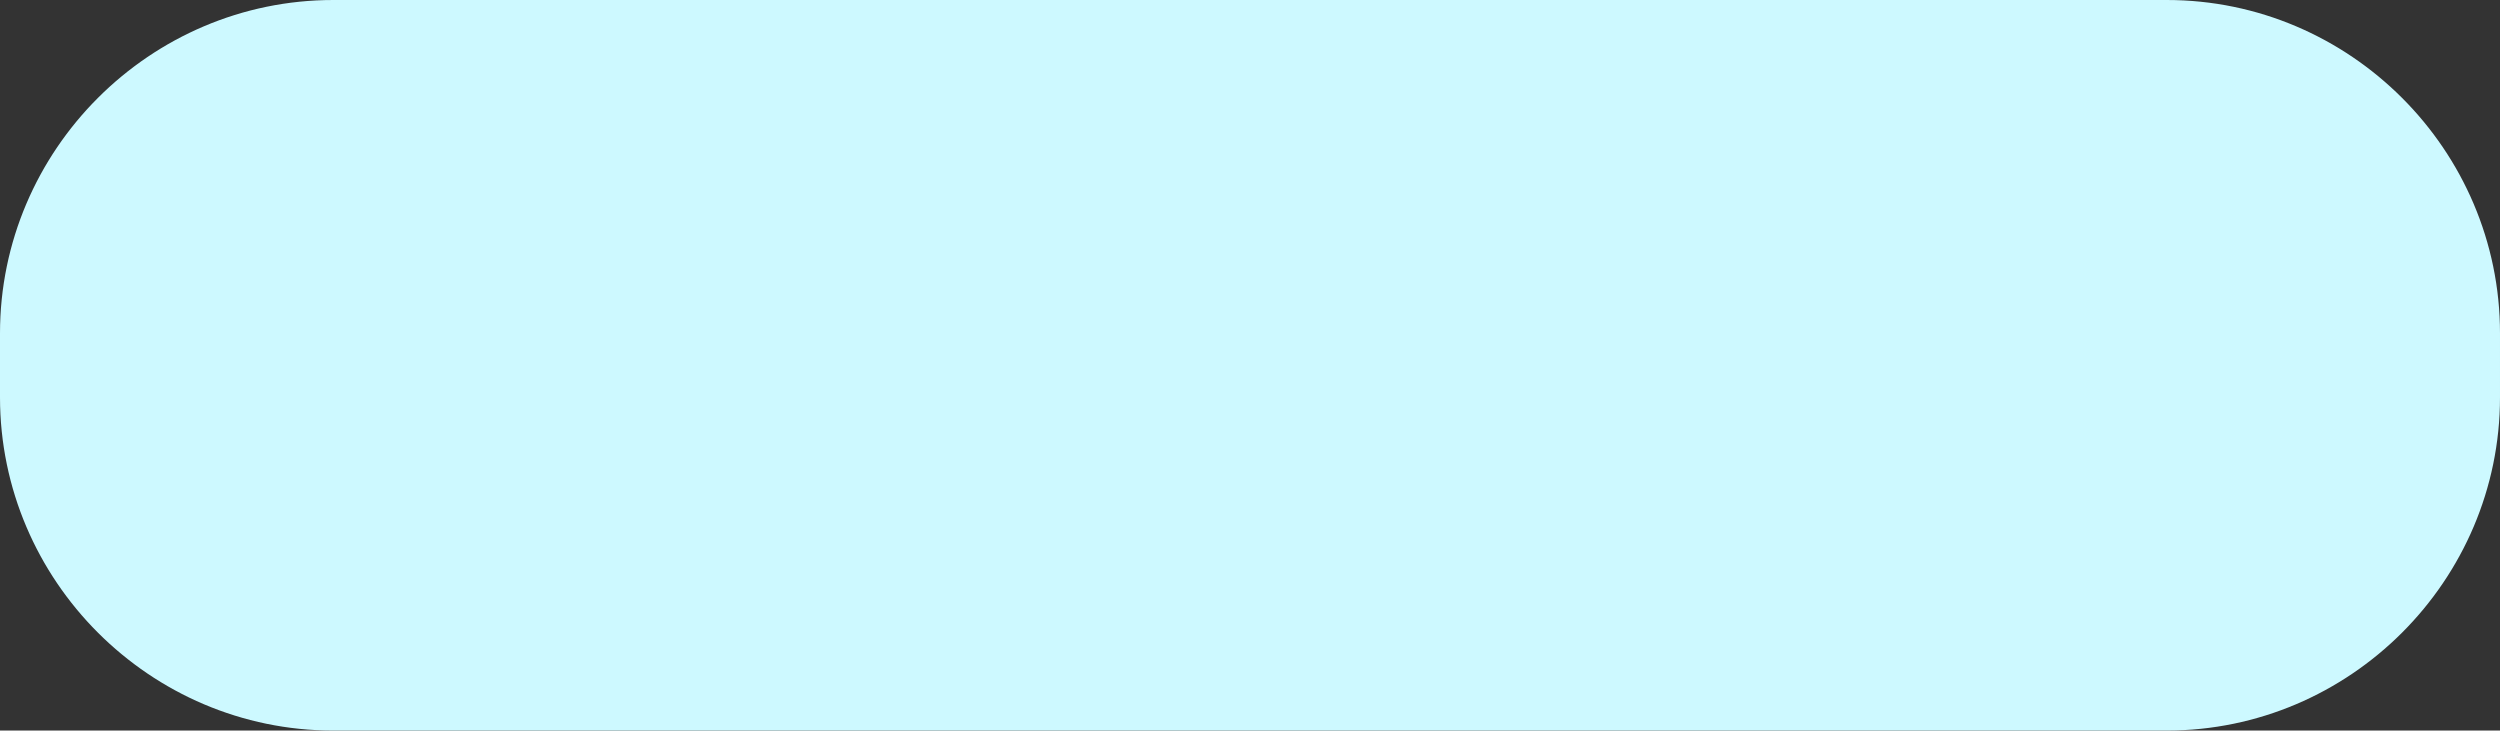 <?xml version="1.0" encoding="UTF-8" standalone="no"?><svg xmlns="http://www.w3.org/2000/svg" xmlns:xlink="http://www.w3.org/1999/xlink" fill="#000000" height="26.3" preserveAspectRatio="xMidYMid meet" version="1" viewBox="5.0 36.9 90.0 26.3" width="90" zoomAndPan="magnify"><rect x="5.0" y="36.9" width="90.0" height="26.3" fill="#333333" stroke="none"/><g id="change1_1"><path d="M83,36.9H17c-6.6,0-12,5.4-12,12v2.3c0,6.6,5.4,12,12,12h66c6.6,0,12-5.4,12-12v-2.3C95,42.3,89.6,36.9,83,36.9 z" fill="#cdf9ff"/></g></svg>